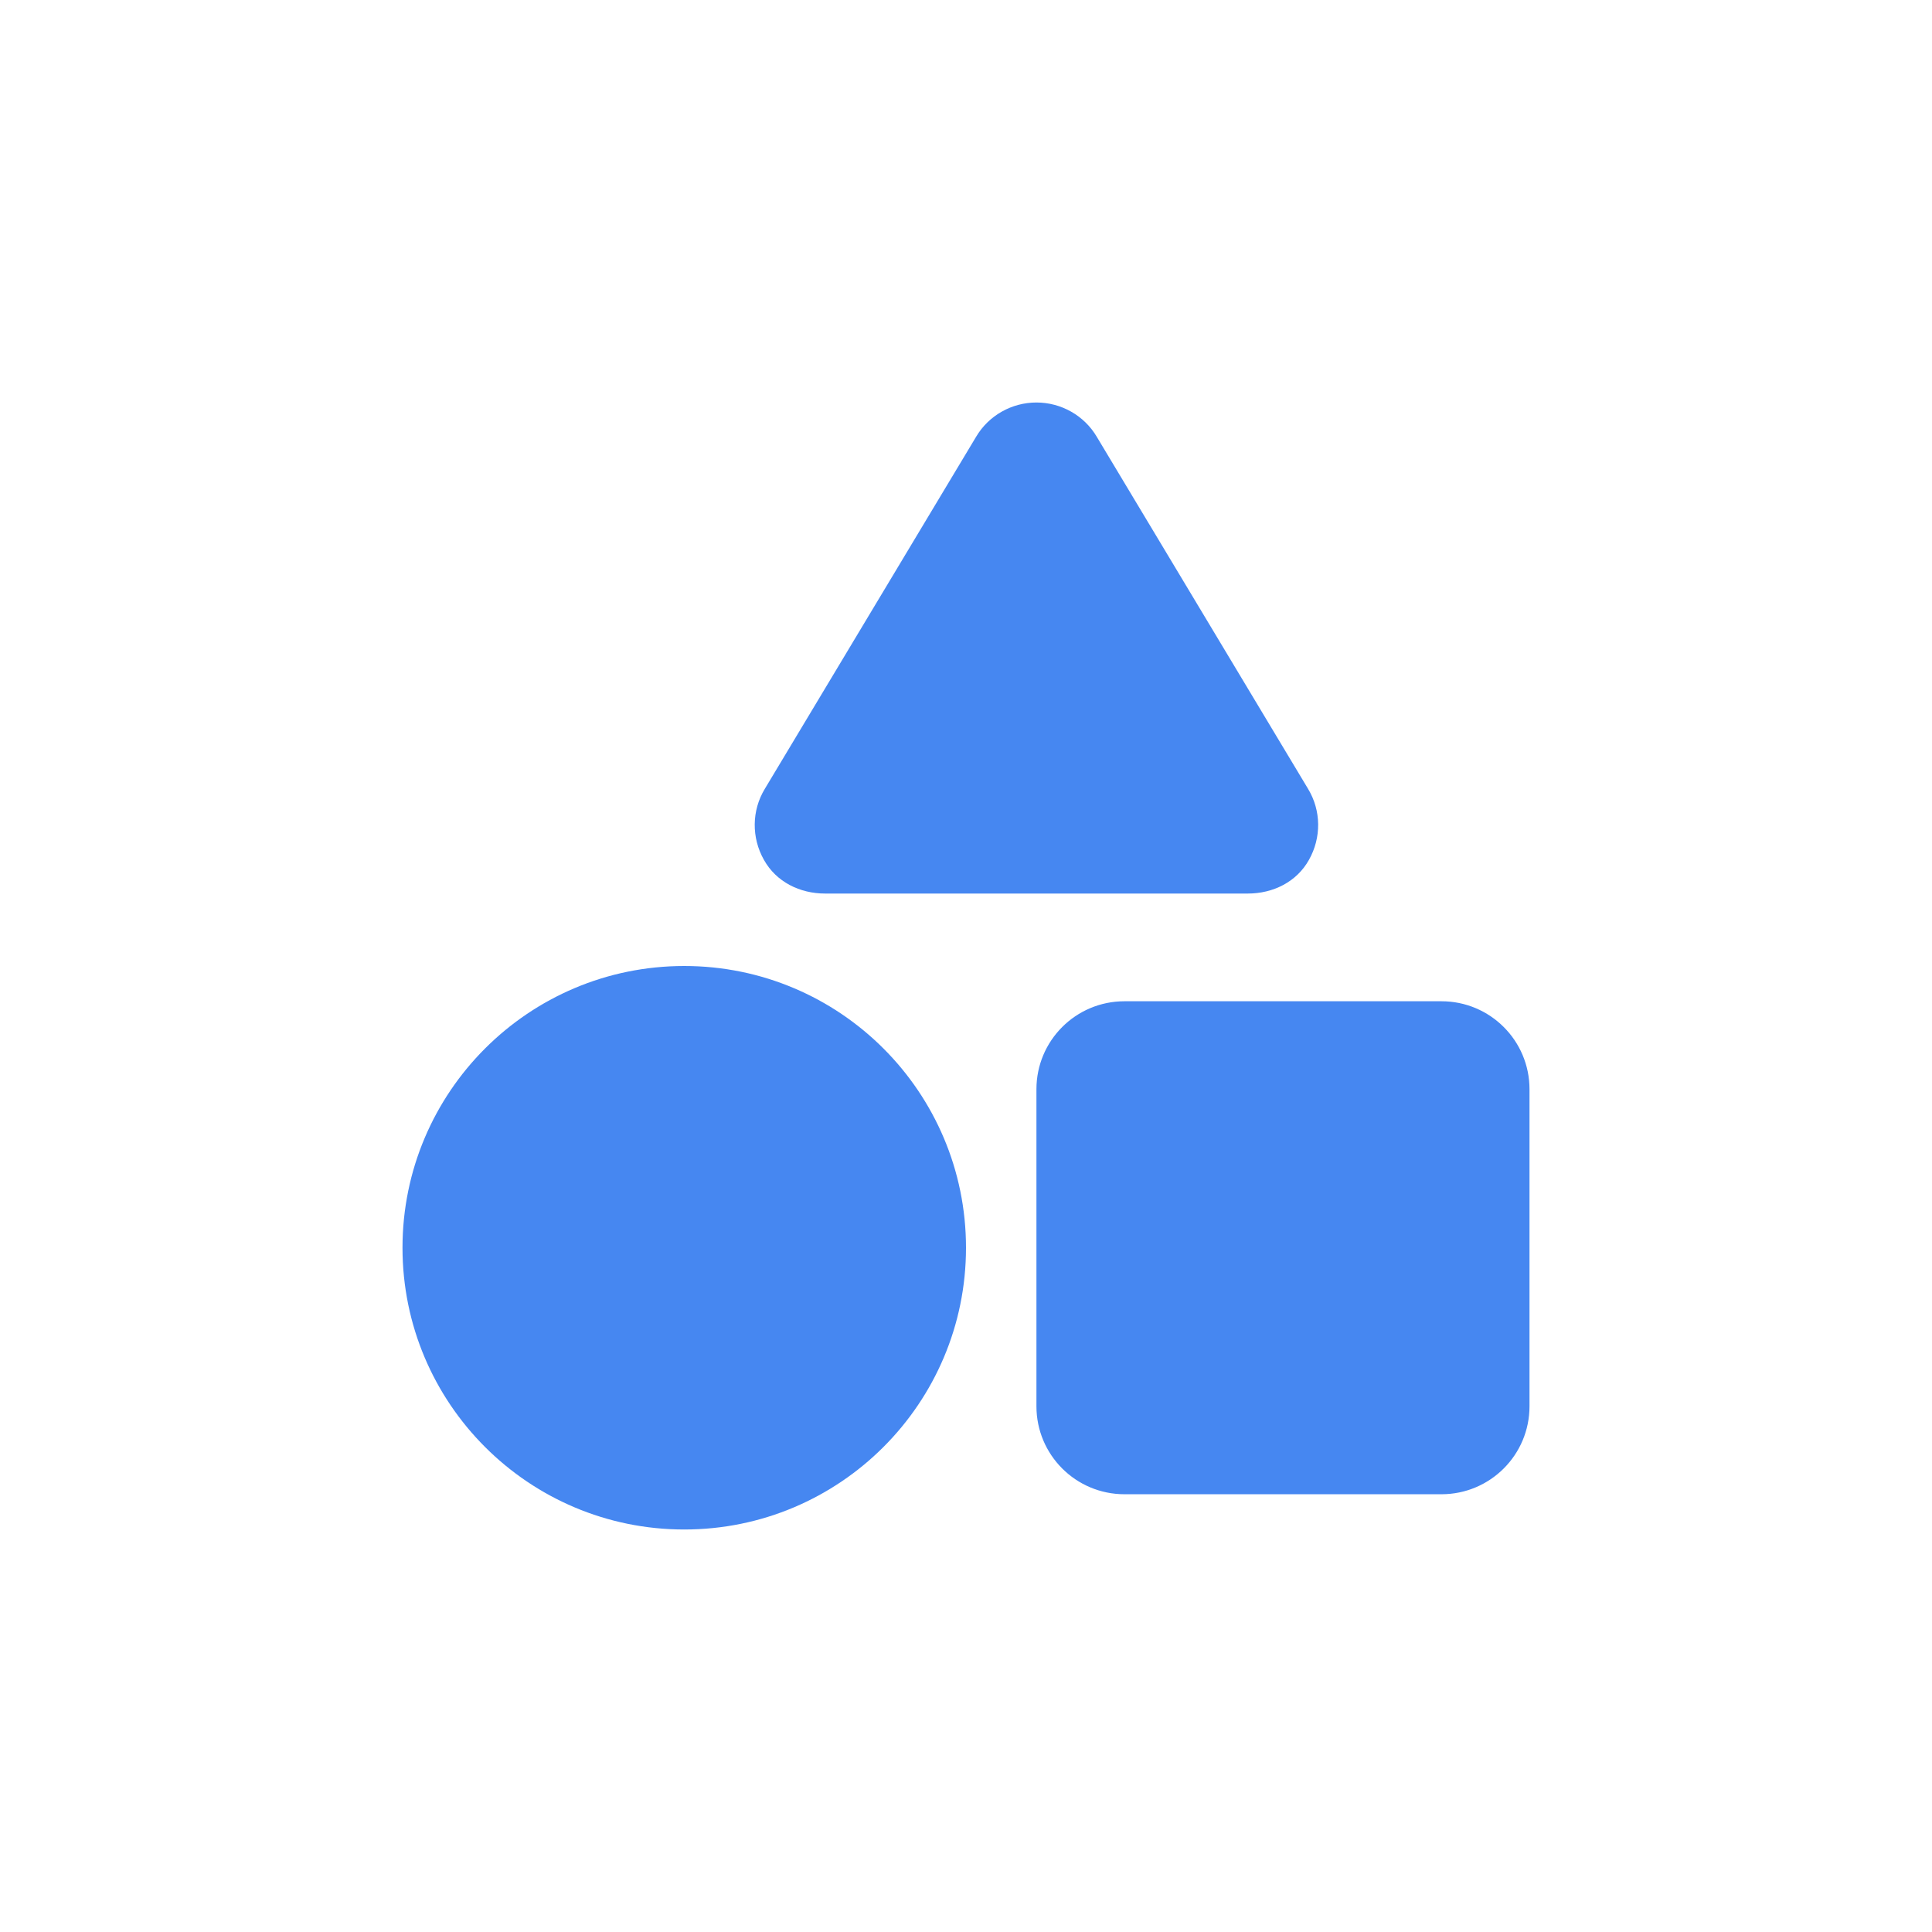<svg width="24" height="24" viewBox="0 0 24 24" fill="none" xmlns="http://www.w3.org/2000/svg">
<path d="M16.249 9.799C16.413 10.069 16.416 10.406 16.26 10.682C16.107 10.956 15.815 11.1 15.5 11.1H10.25C9.936 11.1 9.643 10.956 9.49 10.682C9.334 10.406 9.337 10.069 9.501 9.799L12.126 5.425C12.282 5.161 12.569 5 12.875 5C13.181 5 13.468 5.161 13.624 5.425L16.249 9.799ZM12.875 13.531C12.875 12.927 13.364 12.438 13.969 12.438H17.906C18.511 12.438 19 12.927 19 13.531V17.469C19 18.073 18.511 18.562 17.906 18.562H13.969C13.364 18.562 12.875 18.073 12.875 17.469V13.531ZM5 15.5C5 13.567 6.567 12 8.5 12C10.433 12 12 13.567 12 15.5C12 17.433 10.433 19 8.5 19C6.567 19 5 17.433 5 15.5Z" fill="#4687F1"/>
</svg>
